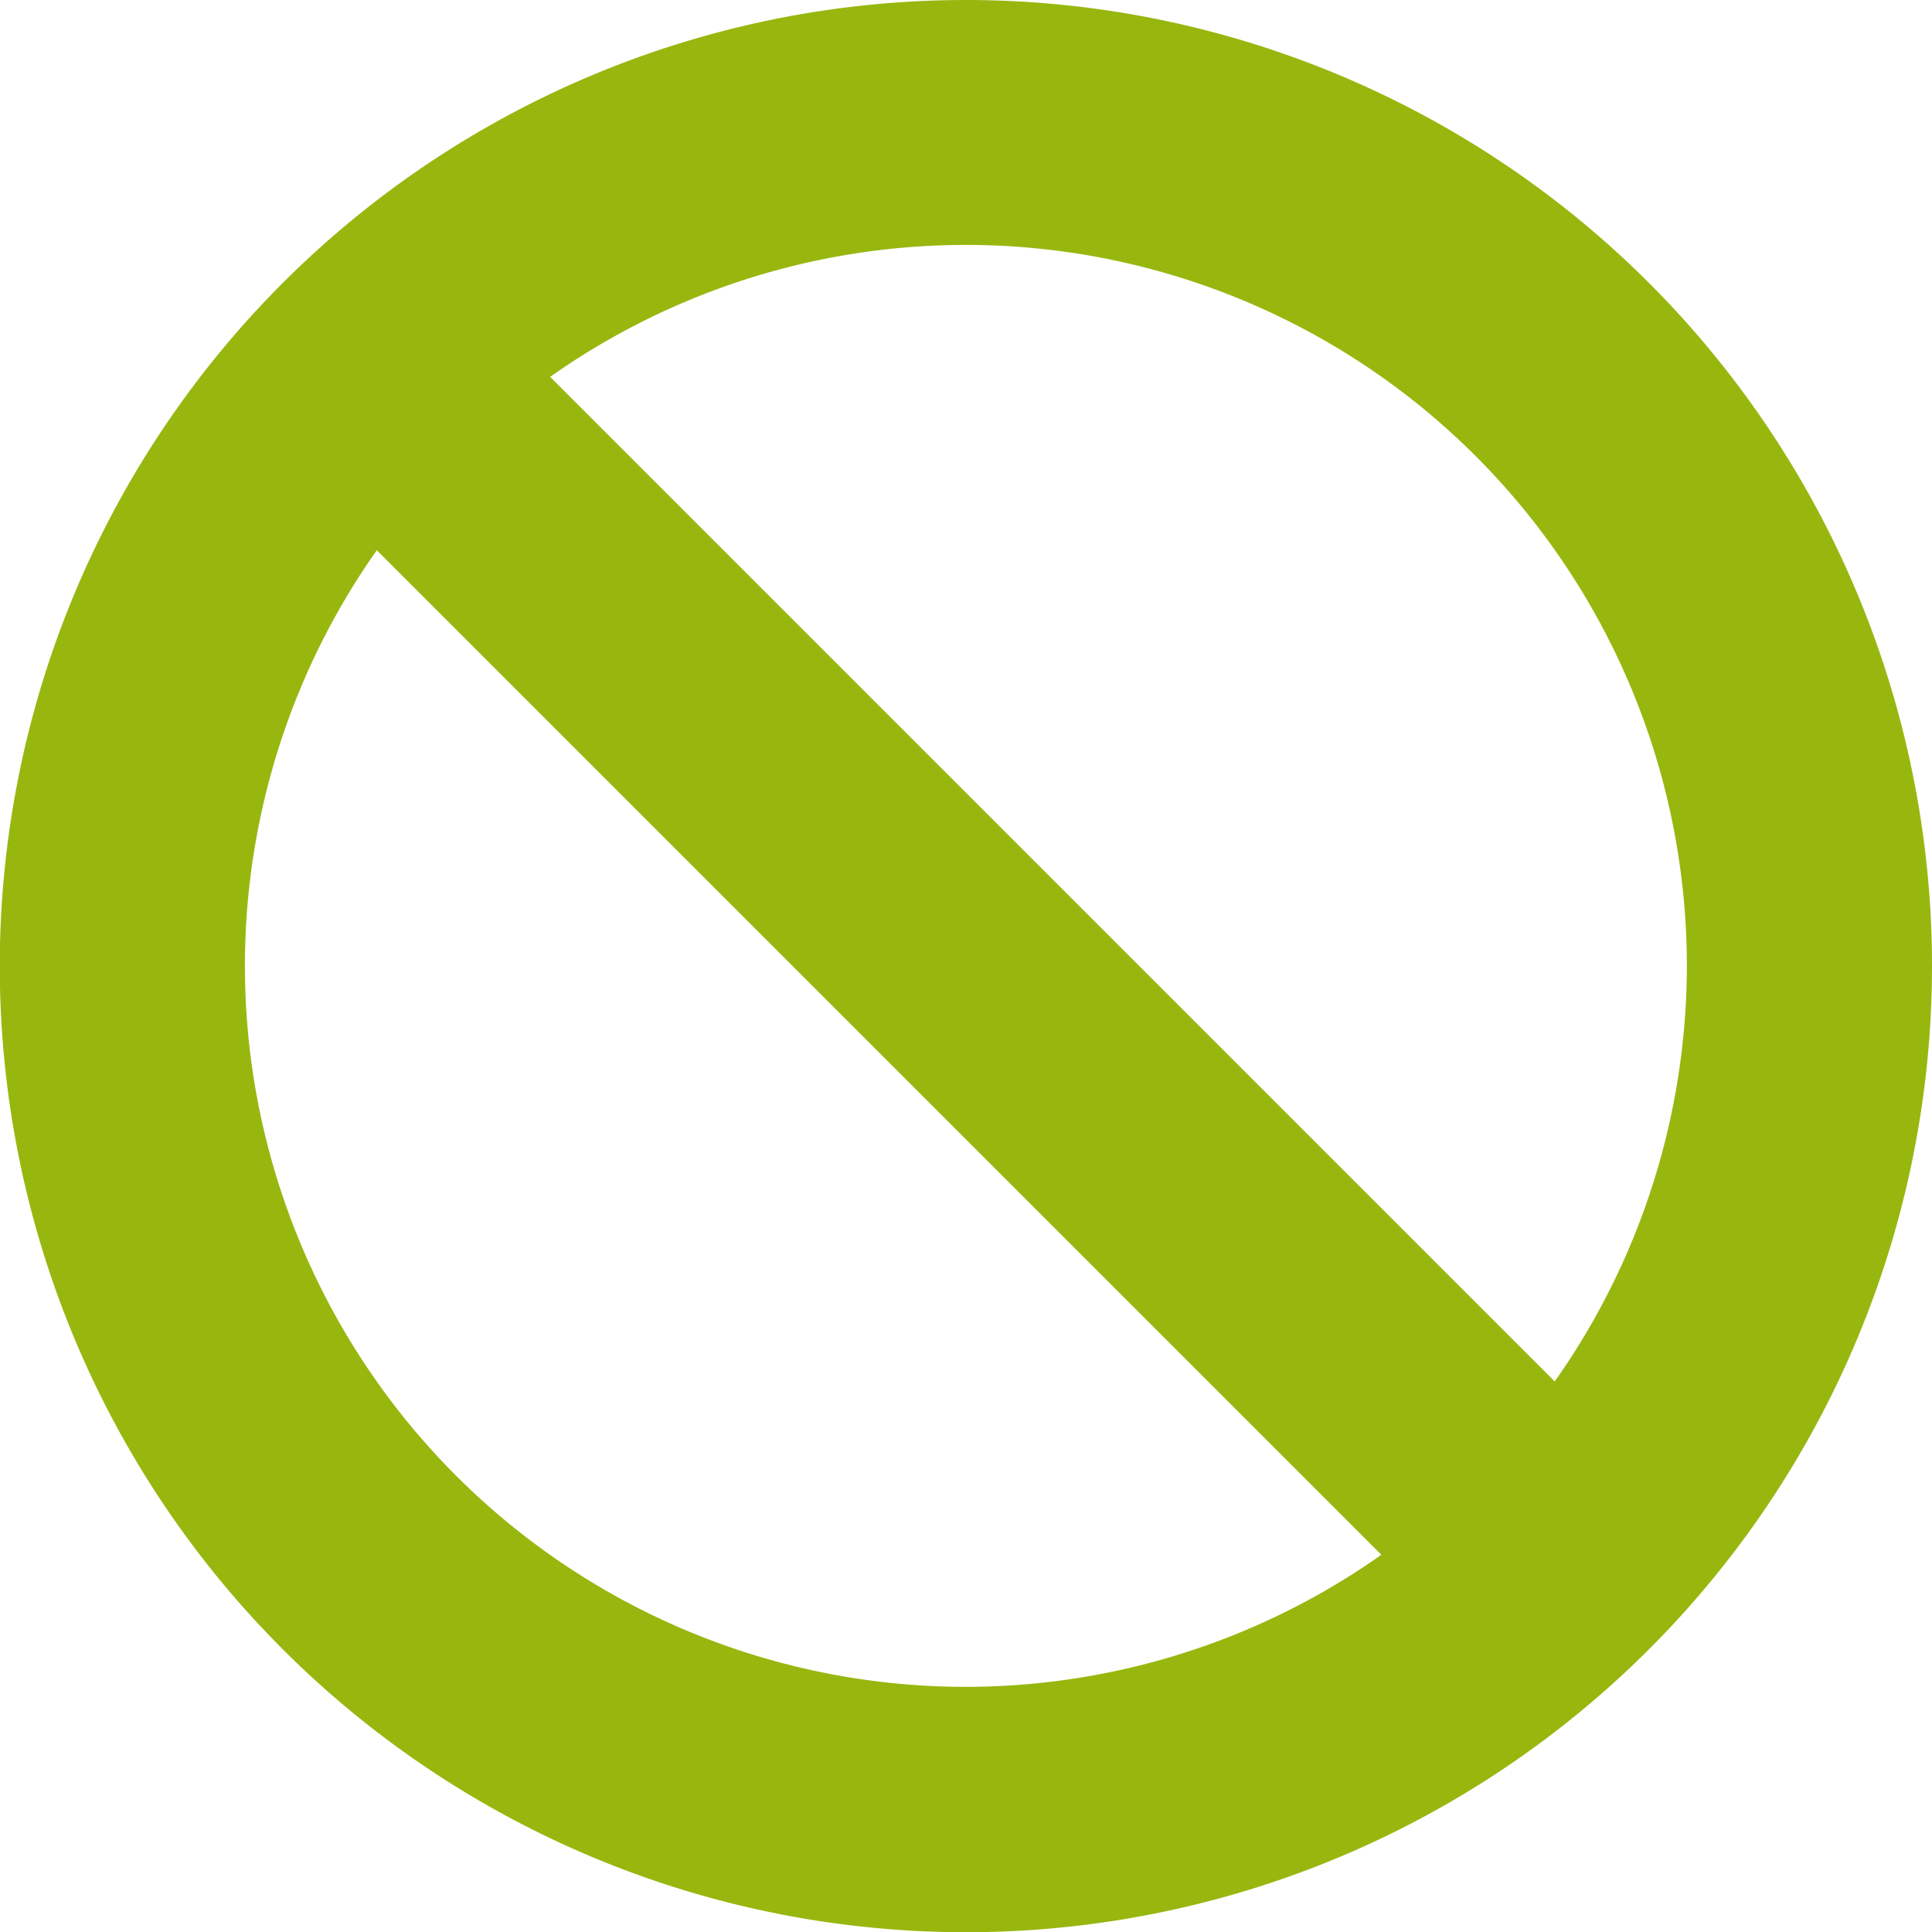 <svg xmlns="http://www.w3.org/2000/svg" viewBox="0 0 86.77 86.77"><defs><style>.cls-1{fill:#97b70f;}</style></defs><title>prohibido-verde2</title><g id="Capa_2" data-name="Capa 2"><g id="Capa_1-2" data-name="Capa 1"><path class="cls-1" d="M43.39,0A43.39,43.39,0,1,0,86.77,43.39,43.39,43.39,0,0,0,43.39,0Zm0,75.76A32.38,32.38,0,1,1,75.76,43.39,32.41,32.41,0,0,1,43.39,75.76Z"/><rect class="cls-1" x="37.88" y="3.47" width="11.01" height="79.83" transform="translate(-17.97 43.39) rotate(-45)"/></g></g></svg>